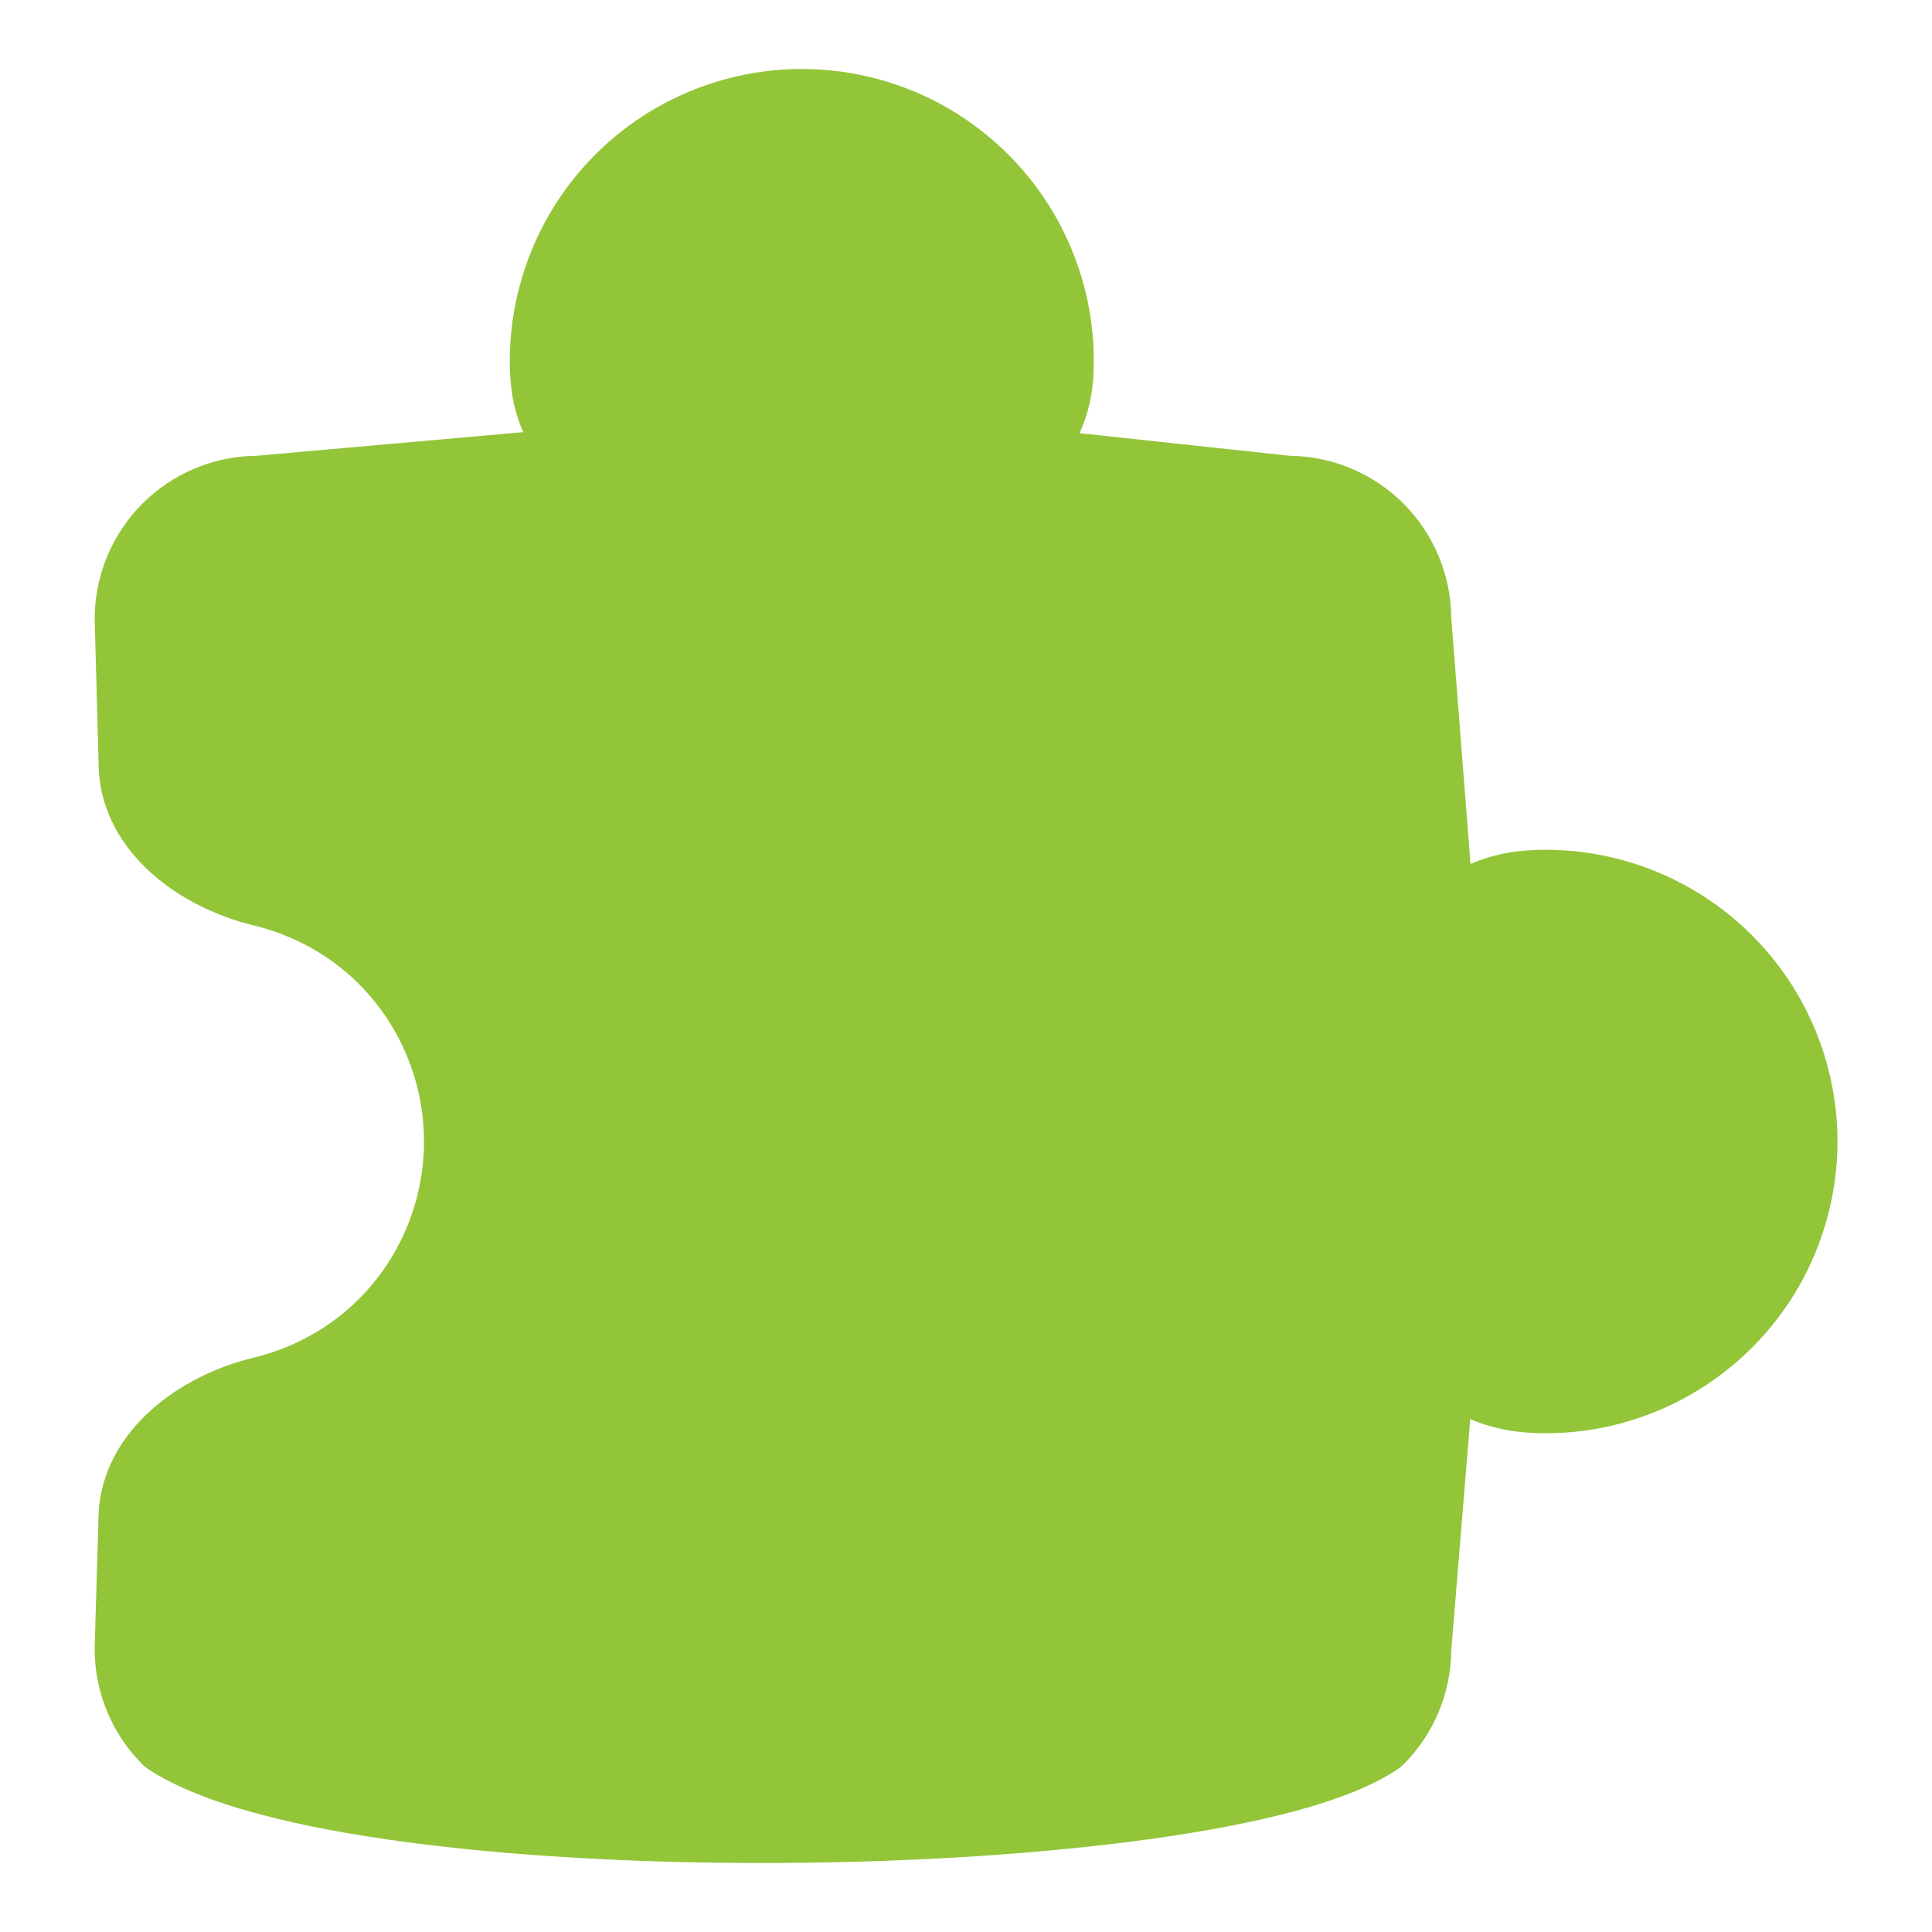 <?xml version="1.0" encoding="UTF-8"?> <svg xmlns="http://www.w3.org/2000/svg" width="24" height="24" viewBox="0 0 24 24" fill="none"> <path fill-rule="evenodd" clip-rule="evenodd" d="M9.96 0.857C9.323 0.857 8.697 1.025 8.145 1.344C7.593 1.663 7.135 2.122 6.817 2.674C6.499 3.227 6.332 3.853 6.333 4.491C6.333 4.814 6.376 5.059 6.471 5.3C6.48 5.323 6.489 5.345 6.499 5.368L3.184 5.662C2.653 5.667 2.146 5.88 1.77 6.255C1.39 6.636 1.176 7.152 1.176 7.69L1.226 9.526C1.241 10.075 1.519 10.522 1.879 10.845C2.237 11.166 2.696 11.385 3.145 11.494C3.639 11.613 4.096 11.862 4.456 12.221C4.975 12.741 5.267 13.445 5.267 14.18C5.267 14.915 4.975 15.62 4.456 16.139C4.096 16.499 3.639 16.747 3.145 16.867C2.696 16.975 2.237 17.194 1.879 17.515C1.518 17.837 1.239 18.284 1.224 18.834L1.176 20.473V20.485C1.176 21.023 1.39 21.539 1.77 21.919C1.79 21.94 1.813 21.958 1.837 21.974C2.184 22.203 2.657 22.384 3.195 22.529C3.739 22.677 4.376 22.794 5.069 22.886C6.457 23.07 8.098 23.152 9.722 23.142C11.347 23.133 12.967 23.03 14.314 22.842C14.988 22.748 15.599 22.631 16.113 22.491C16.618 22.353 17.061 22.184 17.373 21.97C17.395 21.955 17.415 21.938 17.434 21.919C17.81 21.544 18.023 21.035 18.028 20.504L18.264 17.628C18.298 17.643 18.333 17.657 18.368 17.67C18.619 17.761 18.875 17.804 19.198 17.804C19.834 17.805 20.46 17.637 21.011 17.319C21.562 17.001 22.02 16.544 22.339 15.993C22.657 15.442 22.826 14.816 22.826 14.18C22.826 13.543 22.657 12.918 22.339 12.367C22.02 11.816 21.562 11.359 21.011 11.041C20.46 10.723 19.834 10.556 19.198 10.556C18.874 10.556 18.618 10.6 18.367 10.692C18.334 10.704 18.3 10.718 18.267 10.732L18.028 7.672C18.023 7.14 17.81 6.632 17.434 6.255C17.059 5.881 16.553 5.668 16.024 5.662L13.41 5.381C13.422 5.355 13.433 5.33 13.443 5.304C13.541 5.064 13.587 4.817 13.588 4.491C13.589 3.853 13.422 3.227 13.104 2.674C12.786 2.122 12.327 1.663 11.776 1.344C11.224 1.025 10.598 0.857 9.96 0.857Z" fill="#93C539"></path> </svg> 